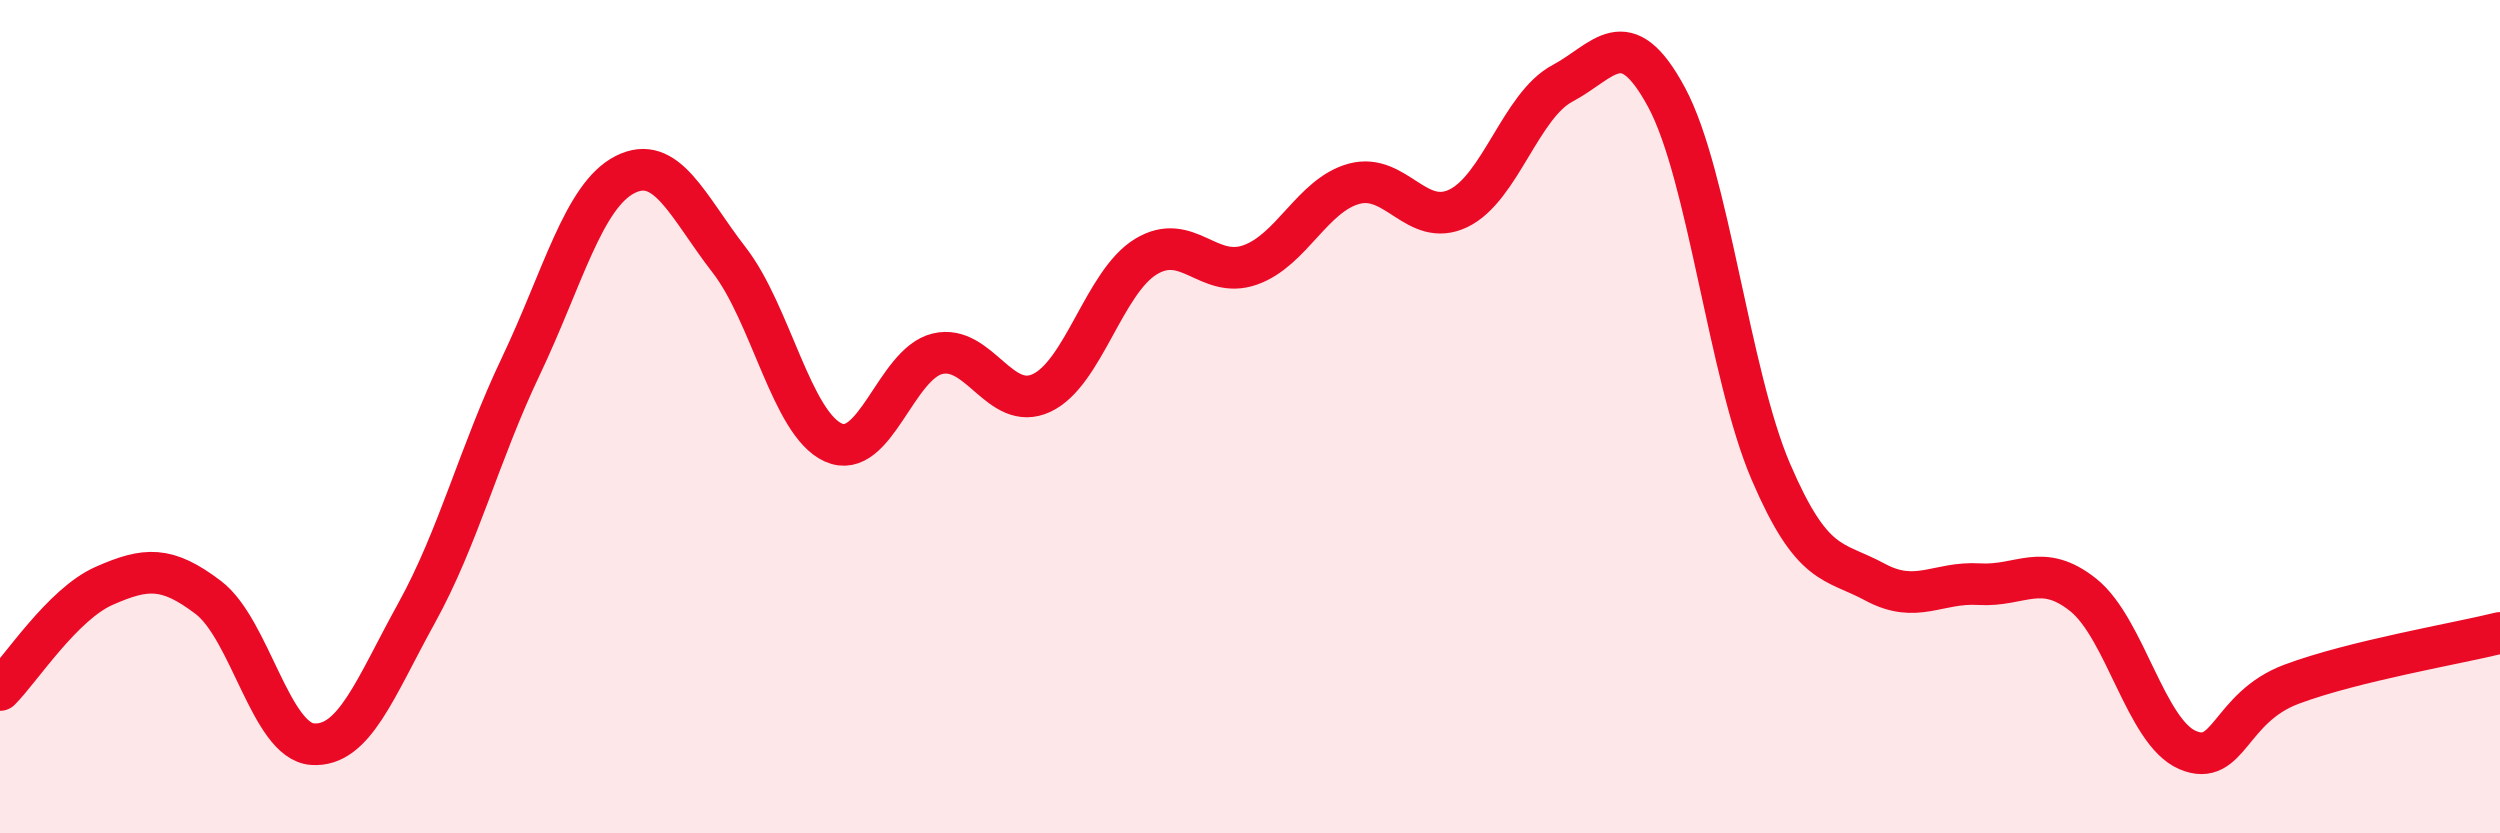 
    <svg width="60" height="20" viewBox="0 0 60 20" xmlns="http://www.w3.org/2000/svg">
      <path
        d="M 0,16.56 C 0.5,16.06 1.5,14.5 2.5,14.06 C 3.5,13.62 4,13.58 5,14.34 C 6,15.1 6.5,17.79 7.5,17.86 C 8.5,17.93 9,16.52 10,14.71 C 11,12.9 11.5,10.89 12.5,8.79 C 13.5,6.69 14,4.7 15,4.19 C 16,3.68 16.5,4.95 17.5,6.24 C 18.5,7.53 19,10.17 20,10.62 C 21,11.07 21.5,8.73 22.5,8.49 C 23.5,8.25 24,9.9 25,9.43 C 26,8.96 26.5,6.77 27.5,6.16 C 28.5,5.55 29,6.71 30,6.36 C 31,6.01 31.5,4.68 32.5,4.41 C 33.5,4.14 34,5.48 35,5 C 36,4.52 36.5,2.53 37.5,2 C 38.5,1.47 39,0.48 40,2.34 C 41,4.2 41.5,8.99 42.5,11.32 C 43.5,13.65 44,13.43 45,13.97 C 46,14.51 46.5,13.96 47.5,14.02 C 48.5,14.08 49,13.48 50,14.28 C 51,15.08 51.5,17.57 52.5,18 C 53.5,18.43 53.5,16.98 55,16.42 C 56.5,15.86 59,15.44 60,15.19L60 20L0 20Z"
        fill="#EB0A25"
        opacity="0.1"
        stroke-linecap="round"
        stroke-linejoin="round"
      />
      <path
        d="M 0,16.56 C 0.5,16.06 1.5,14.5 2.5,14.06 C 3.5,13.62 4,13.58 5,14.34 C 6,15.1 6.5,17.79 7.5,17.86 C 8.5,17.93 9,16.52 10,14.71 C 11,12.9 11.5,10.89 12.5,8.79 C 13.5,6.69 14,4.7 15,4.19 C 16,3.68 16.5,4.95 17.5,6.24 C 18.5,7.53 19,10.17 20,10.62 C 21,11.07 21.5,8.73 22.5,8.49 C 23.5,8.25 24,9.9 25,9.43 C 26,8.96 26.5,6.77 27.5,6.16 C 28.5,5.55 29,6.71 30,6.36 C 31,6.01 31.5,4.68 32.5,4.41 C 33.5,4.14 34,5.48 35,5 C 36,4.52 36.5,2.53 37.5,2 C 38.5,1.47 39,0.48 40,2.34 C 41,4.2 41.5,8.99 42.5,11.32 C 43.5,13.65 44,13.43 45,13.97 C 46,14.51 46.5,13.96 47.5,14.02 C 48.5,14.08 49,13.48 50,14.28 C 51,15.08 51.5,17.57 52.5,18 C 53.5,18.43 53.5,16.98 55,16.42 C 56.5,15.86 59,15.44 60,15.19"
        stroke="#EB0A25"
        stroke-width="1"
        fill="none"
        stroke-linecap="round"
        stroke-linejoin="round"
      />
    </svg>
  